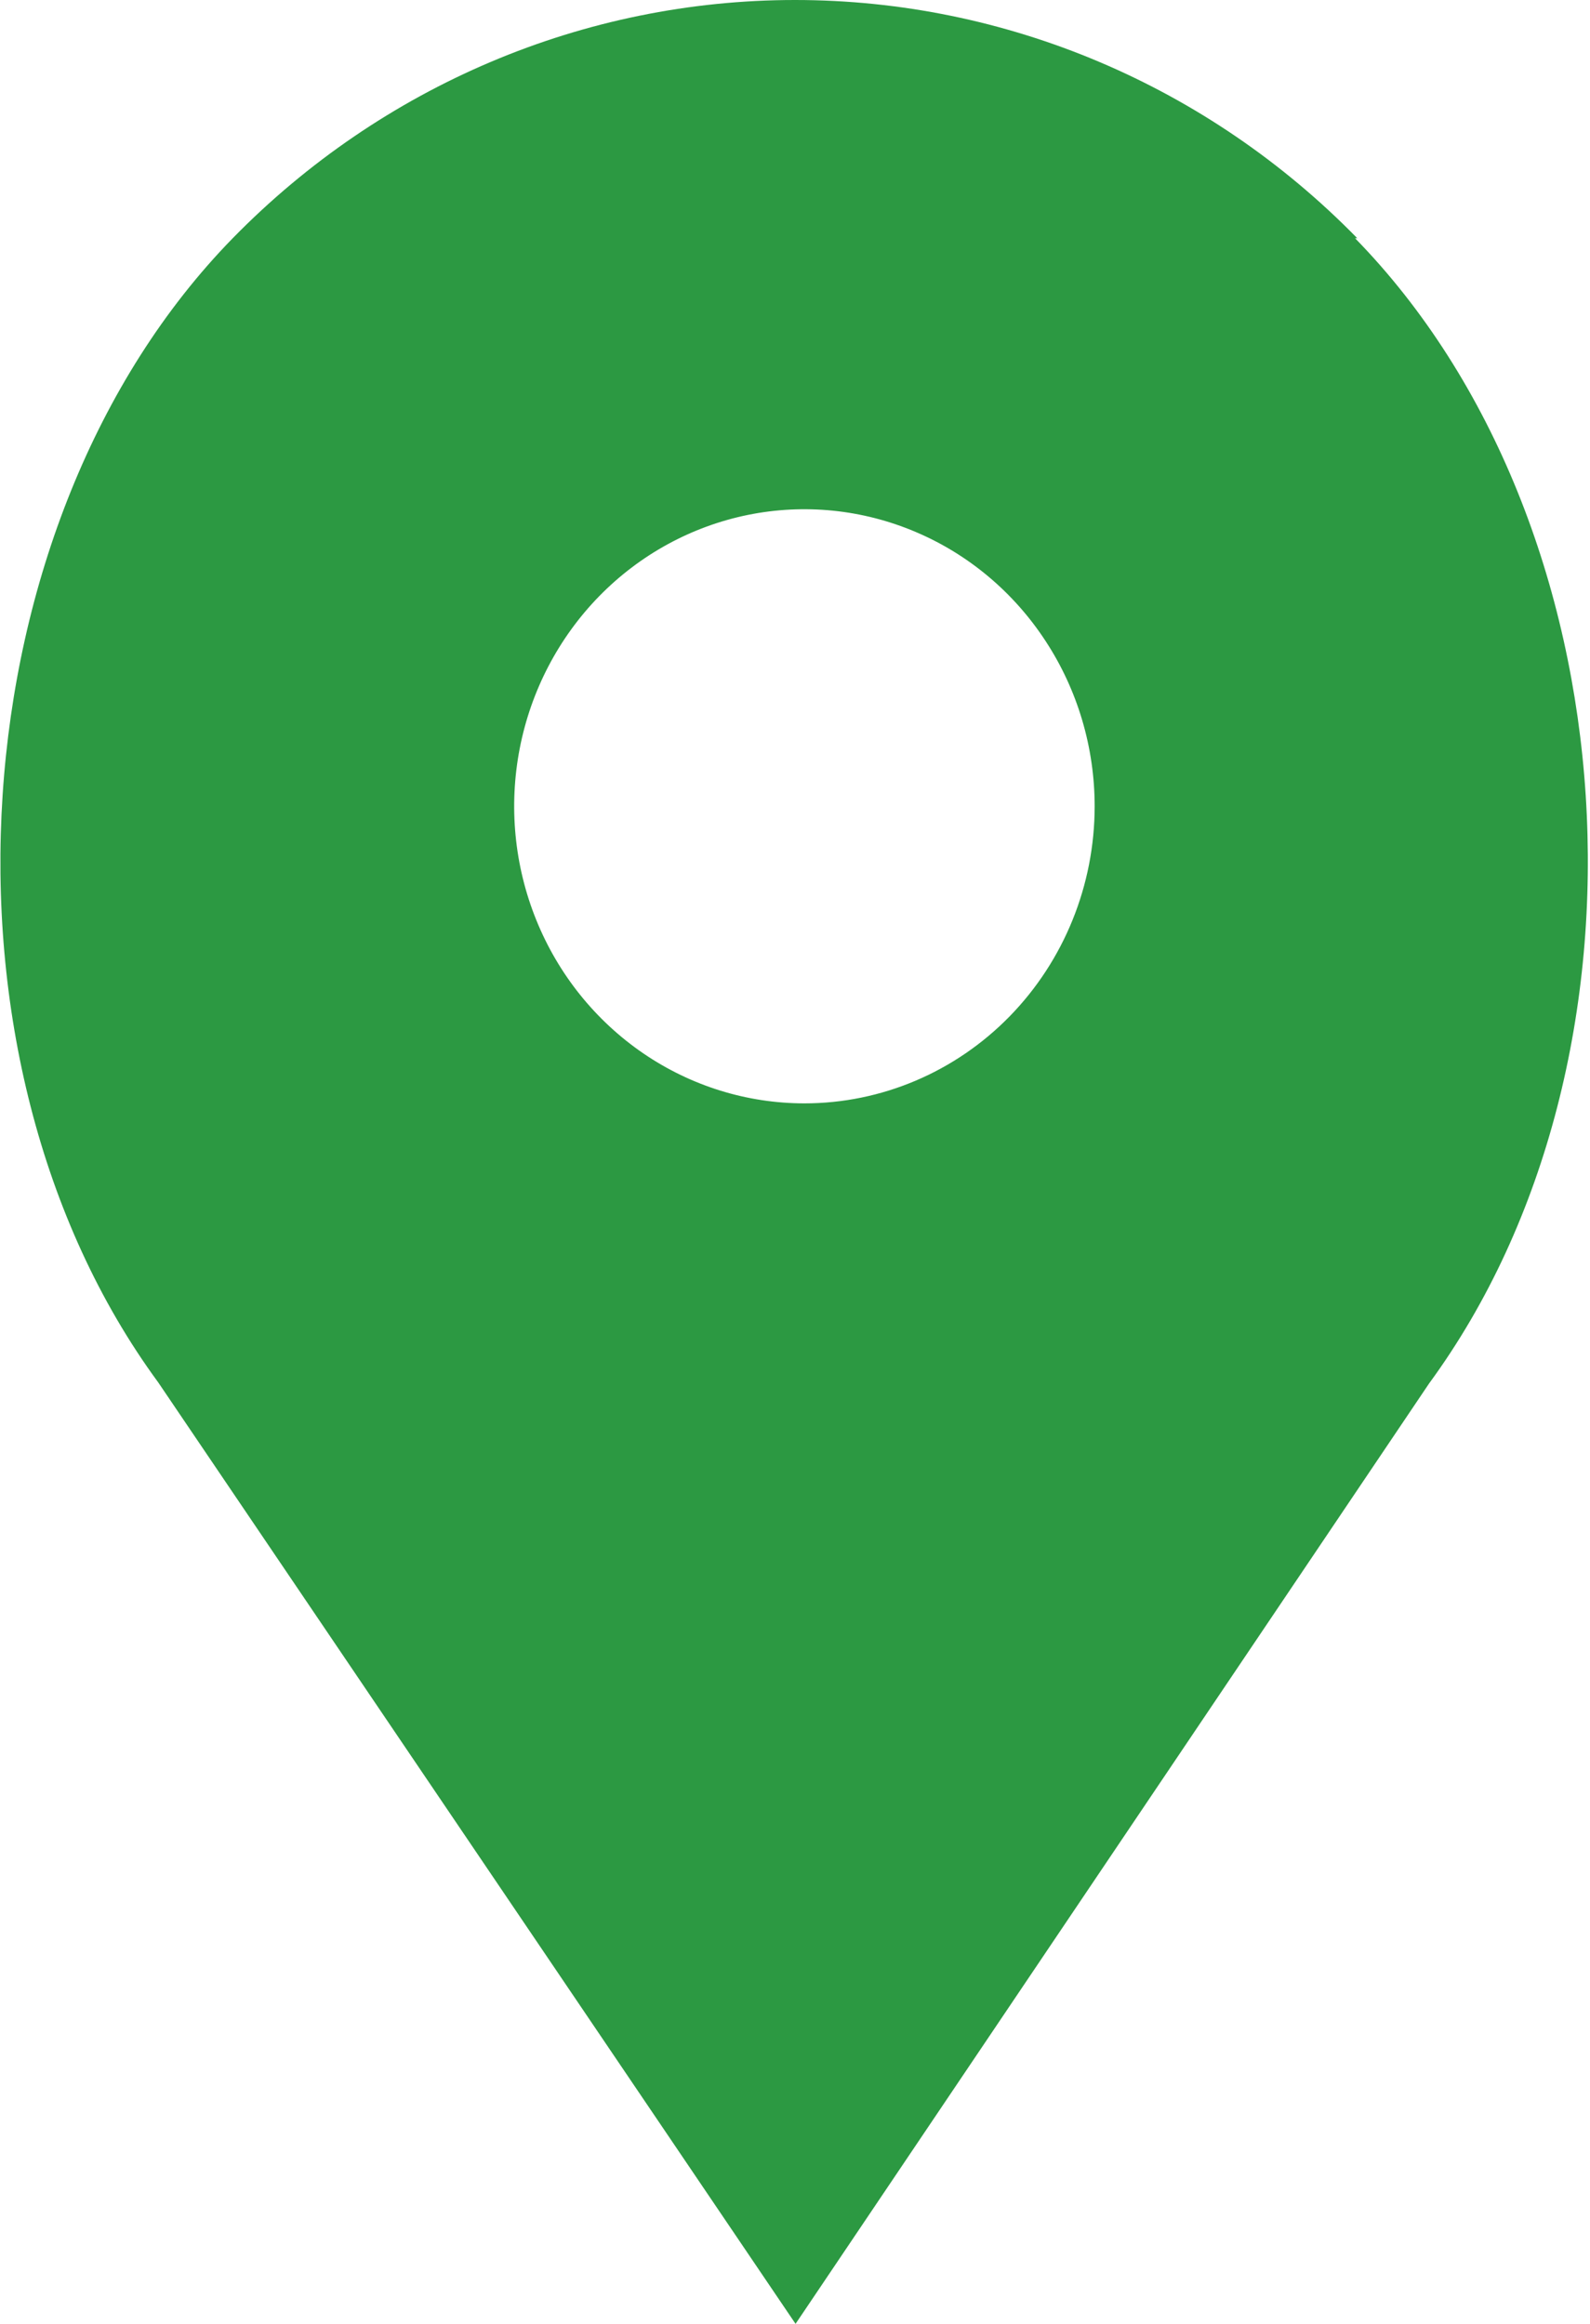 <svg width="26" height="38" viewBox="0 0 26 38" fill="none" xmlns="http://www.w3.org/2000/svg">
    <path
        d="M22.194 3.895C19.755 1.401 16.448 0 13 0C9.552 0 6.246 1.401 3.806 3.895C-0.714 8.521 -1.302 17.302 2.586 22.603L13.009 37.999L23.369 22.622C27.266 17.302 26.705 8.549 22.158 3.895H22.194ZM13.154 18.042C12.215 18.042 11.298 17.757 10.517 17.223C9.737 16.689 9.128 15.931 8.769 15.043C8.41 14.156 8.316 13.179 8.499 12.237C8.682 11.294 9.134 10.429 9.798 9.749C10.462 9.07 11.307 8.608 12.228 8.42C13.149 8.233 14.103 8.329 14.97 8.697C15.838 9.064 16.579 9.687 17.1 10.486C17.622 11.284 17.9 12.224 17.9 13.184C17.9 14.473 17.4 15.708 16.51 16.619C15.62 17.53 14.413 18.042 13.154 18.042Z"
        fill="#2C9942" />
</svg>